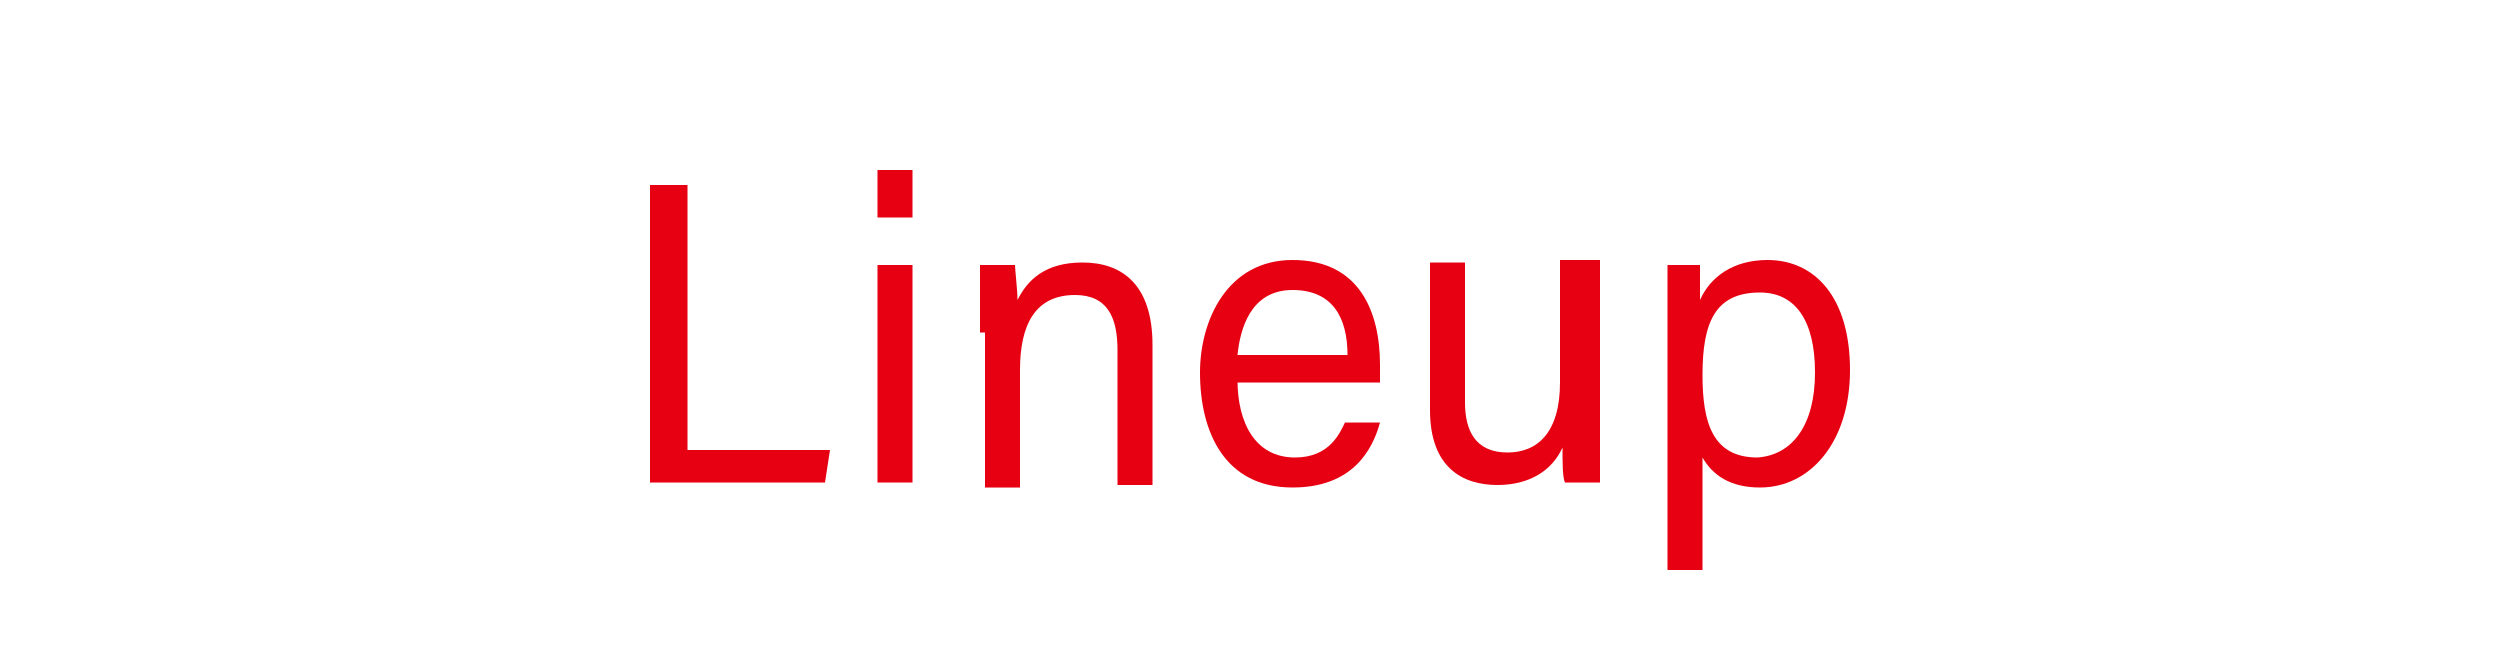 <?xml version="1.0" encoding="utf-8"?>
<!-- Generator: Adobe Illustrator 28.3.0, SVG Export Plug-In . SVG Version: 6.00 Build 0)  -->
<!DOCTYPE svg PUBLIC "-//W3C//DTD SVG 1.1//EN" "http://www.w3.org/Graphics/SVG/1.1/DTD/svg11.dtd">
<svg version="1.1" id="レイヤー_1" xmlns:x="http://ns.adobe.com/Extensibility/1.0/" xmlns:i="http://ns.adobe.com/AdobeIllustrator/10.0/" xmlns:graph="http://ns.adobe.com/Graphs/1.0/"
	 xmlns="http://www.w3.org/2000/svg" xmlns:xlink="http://www.w3.org/1999/xlink" x="0px" y="0px" viewBox="0 0 100 26"
	 style="enable-background:new 0 0 100 26;" xml:space="preserve">
<style type="text/css">
	.st0{fill:#E60012;}
</style>
<g>
	<path class="st0" d="M26,7.4h1.5v10.6h5.7L33,19.3h-7V7.4z"/>
	<path class="st0" d="M35.1,6.8h1.4v1.9h-1.4V6.8z M35.1,10.6h1.4v8.7h-1.4V10.6z"/>
	<path class="st0" d="M39.2,13.3c0-1.8,0-2.4,0-2.7h1.4c0,0.2,0.1,1,0.1,1.4c0.4-0.8,1.1-1.5,2.6-1.5c1.6,0,2.8,0.9,2.8,3.3v5.6
		h-1.4v-5.4c0-1.3-0.4-2.2-1.7-2.2c-1.6,0-2.2,1.2-2.2,3v4.7h-1.4V13.3z"/>
	<path class="st0" d="M49.5,15.2c0,1.7,0.7,3.1,2.3,3.1c1.4,0,1.8-1,2-1.4h1.4c-0.3,1.1-1.1,2.6-3.5,2.6c-2.7,0-3.7-2.2-3.7-4.6
		c0-2.1,1.1-4.5,3.7-4.5c2.7,0,3.5,2.1,3.5,4.2c0,0,0,0.6,0,0.7H49.5z M53.9,14.2c0-1.5-0.6-2.6-2.2-2.6c-1.7,0-2.1,1.6-2.2,2.6
		H53.9z"/>
	<path class="st0" d="M64,16.8c0,1.1,0,2,0,2.5h-1.4c-0.1-0.2-0.1-0.8-0.1-1.4c-0.4,0.9-1.3,1.5-2.6,1.5c-1.4,0-2.7-0.7-2.7-3v-5.9
		h1.4v5.6c0,1.1,0.4,2,1.7,2c1.2,0,2.1-0.8,2.1-2.8v-4.9H64V16.8z"/>
	<path class="st0" d="M68.1,18.3v4.5h-1.4v-9.6c0-1.2,0-2,0-2.6H68c0,0.3,0,0.9,0,1.4c0.4-0.9,1.3-1.6,2.7-1.6
		c1.9,0,3.3,1.5,3.3,4.4c0,2.9-1.6,4.7-3.6,4.7C69.2,19.5,68.5,19,68.1,18.3z M72.6,14.9c0-2.1-0.8-3.2-2.2-3.2
		c-1.8,0-2.3,1.2-2.3,3.3c0,1.9,0.4,3.3,2.2,3.3C71.7,18.2,72.6,17,72.6,14.9z"/>
</g>
</svg>

